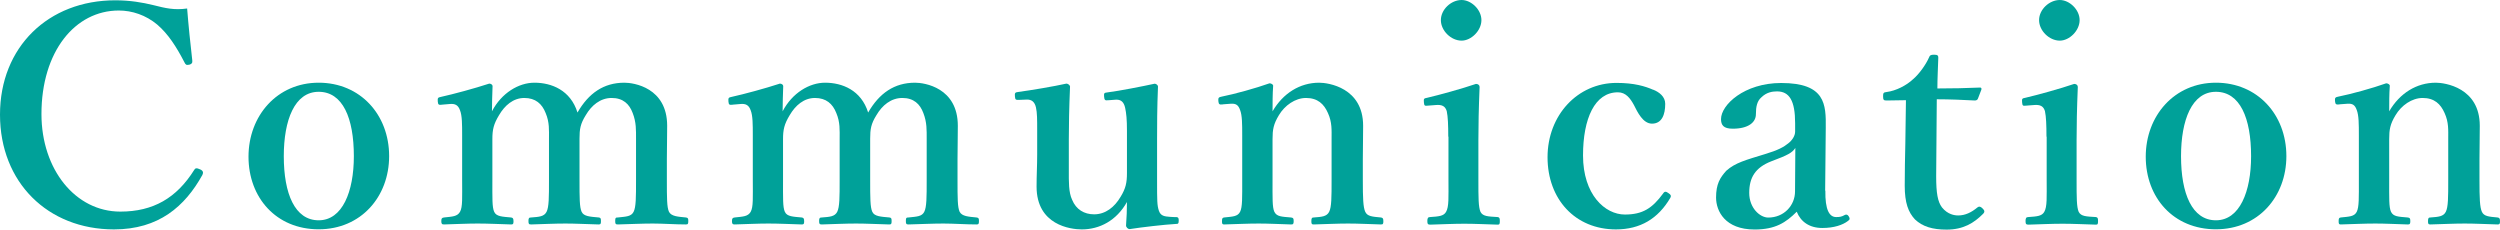 <?xml version="1.0" encoding="UTF-8"?>
<svg id="_レイヤー_2" data-name="レイヤー_2" xmlns="http://www.w3.org/2000/svg" viewBox="0 0 247.28 22.71">
  <defs>
    <style>
      .cls-1 {
        fill: #00a199;
      }
    </style>
  </defs>
  <g id="_文字" data-name="文字">
    <g>
      <path class="cls-1" d="M19.02,5.98c.03.24-.06.36-.3.42-.3.06-.36,0-.48-.24-.8-1.55-1.61-2.8-2.68-3.72-1.13-.95-2.5-1.4-3.81-1.4-4.32,0-7.65,4.05-7.65,10.24,0,5.48,3.36,9.65,7.8,9.65,3.25,0,5.57-1.34,7.32-4.14.09-.15.21-.21.59-.03.27.12.33.3.21.54-1.73,3.12-4.32,5.39-8.75,5.39C4.73,22.69,0,18.04,0,11.34S4.79.03,11.4.03c1.46,0,2.68.21,3.78.48,1.19.3,2.05.51,3.33.33.12,1.55.33,3.6.51,5.15Z"/>
      <path class="cls-1" d="M38.49,15.45c0,3.99-2.77,7.23-6.97,7.23s-6.94-3.13-6.94-7.18,2.83-7.32,6.94-7.32,6.97,3.16,6.97,7.26ZM28.07,15.45c0,3.72,1.1,6.34,3.45,6.34s3.48-2.83,3.48-6.34c0-3.78-1.1-6.37-3.48-6.37s-3.45,2.8-3.45,6.37Z"/>
      <path class="cls-1" d="M43.69,10.36c-.3.03-.36,0-.39-.33-.03-.36.03-.39.33-.45,1.22-.27,3.3-.83,4.76-1.31.18,0,.33.12.33.24-.03.86-.06,1.76-.06,2.5.95-1.82,2.65-2.83,4.2-2.83,1.7,0,3.57.74,4.26,2.95,1.1-1.91,2.59-2.95,4.64-2.95.92,0,4.23.48,4.23,4.26,0,1.1-.03,2.59-.03,3.3v2.05c0,1.79,0,2.71.21,3.16.24.45.86.48,1.67.56.18.03.24.06.24.33,0,.3-.03.36-.24.36-1.04,0-2.26-.09-3.27-.09s-2.29.06-3.45.09c-.24,0-.27-.06-.27-.36s.06-.33.27-.33c.83-.09,1.31-.09,1.55-.56s.24-1.43.24-3.16v-4.05c0-.86.03-1.64-.33-2.56-.33-.89-.95-1.49-2.08-1.49s-2,.74-2.56,1.7c-.54.86-.62,1.4-.62,2.32v4.08c0,1.79,0,2.71.21,3.16.21.45.8.48,1.7.56.18.03.21.09.21.36s-.03.33-.24.33c-1.13-.03-2.32-.09-3.27-.09-1.07,0-2.29.06-3.39.09-.24,0-.27-.06-.27-.36,0-.27.06-.33.27-.33.8-.06,1.28-.09,1.52-.56.24-.48.24-1.43.24-3.16v-4.05c0-.86.06-1.64-.33-2.56-.36-.92-1.01-1.49-2.11-1.49s-1.94.74-2.5,1.7c-.54.89-.66,1.43-.66,2.38v4.02c0,1.79-.03,2.71.18,3.16.21.48.83.48,1.67.56.18.03.24.09.24.39,0,.27-.06.3-.24.3-1.04-.03-2.29-.09-3.3-.09s-2.23.06-3.33.09c-.21,0-.27-.06-.27-.33s.06-.33.27-.36c.83-.09,1.31-.09,1.58-.56s.21-1.43.21-3.16v-4.41c0-1.07,0-1.94-.21-2.47-.18-.51-.48-.68-1.04-.62l-.71.06Z"/>
      <path class="cls-1" d="M72.44,10.36c-.3.03-.36,0-.39-.33-.03-.36.03-.39.33-.45,1.22-.27,3.3-.83,4.76-1.31.18,0,.33.12.33.24-.03.86-.06,1.76-.06,2.5.95-1.82,2.65-2.83,4.2-2.83,1.7,0,3.57.74,4.26,2.95,1.1-1.91,2.59-2.95,4.64-2.95.92,0,4.23.48,4.23,4.26,0,1.1-.03,2.59-.03,3.3v2.05c0,1.79,0,2.71.21,3.16.24.45.86.48,1.67.56.18.03.24.06.24.33,0,.3-.03.36-.24.36-1.04,0-2.26-.09-3.27-.09s-2.29.06-3.45.09c-.24,0-.27-.06-.27-.36s.06-.33.27-.33c.83-.09,1.31-.09,1.55-.56s.24-1.43.24-3.16v-4.05c0-.86.03-1.64-.33-2.56-.33-.89-.95-1.49-2.08-1.49s-2,.74-2.56,1.7c-.54.86-.62,1.4-.62,2.32v4.08c0,1.79,0,2.71.21,3.16.21.45.8.48,1.7.56.18.03.21.09.21.36s-.03.33-.24.33c-1.13-.03-2.32-.09-3.27-.09-1.07,0-2.29.06-3.39.09-.24,0-.27-.06-.27-.36,0-.27.06-.33.27-.33.8-.06,1.28-.09,1.52-.56.24-.48.24-1.43.24-3.16v-4.05c0-.86.06-1.64-.33-2.56-.36-.92-1.01-1.49-2.11-1.49s-1.94.74-2.5,1.7c-.54.89-.66,1.43-.66,2.38v4.02c0,1.79-.03,2.71.18,3.16.21.48.83.48,1.67.56.18.03.24.09.24.39,0,.27-.06.3-.24.3-1.04-.03-2.29-.09-3.3-.09s-2.23.06-3.33.09c-.21,0-.27-.06-.27-.33s.06-.33.27-.36c.83-.09,1.31-.09,1.58-.56s.21-1.43.21-3.16v-4.41c0-1.07,0-1.94-.21-2.47-.18-.51-.48-.68-1.04-.62l-.71.06Z"/>
      <path class="cls-1" d="M116.29,21.46c.27.03.3.09.3.36,0,.3-.06.33-.27.33-1.1.06-3.45.33-4.58.51-.18,0-.36-.18-.36-.36.06-.86.09-1.49.09-2.32-1.04,1.85-2.71,2.71-4.47,2.71-1.1,0-4.47-.42-4.47-4.23,0-1.13.06-2.05.06-3.19v-2.35c0-1.1,0-1.76-.12-2.29-.12-.54-.42-.8-.92-.78l-.77.03c-.3,0-.36,0-.39-.33-.03-.33,0-.42.3-.45,1.34-.18,3.48-.54,4.79-.83.15,0,.36.15.36.3-.09,2.11-.12,3.87-.12,5.21v3.13c0,1.04-.03,2.11.33,2.86.39.95,1.19,1.43,2.17,1.43,1.13,0,2.02-.71,2.62-1.73.51-.83.63-1.4.63-2.35v-4.2c0-1.1-.06-1.7-.18-2.26-.12-.54-.39-.83-.92-.8l-.8.06c-.27.03-.33-.03-.36-.36-.03-.33,0-.39.33-.42,1.19-.15,3.48-.6,4.67-.86.15,0,.33.15.33.27-.09,2.17-.09,3.9-.09,5.24v4.11c0,1.94,0,2.41.18,2.95.18.51.54.56,1.1.6l.57.03Z"/>
      <path class="cls-1" d="M120.93,10.33c-.3.03-.39,0-.42-.33-.03-.33.03-.39.36-.45,1.22-.24,3.36-.83,4.7-1.31.18,0,.36.12.36.24-.06.83-.06,1.76-.06,2.53,1.04-1.79,2.71-2.83,4.61-2.83.89,0,4.35.48,4.35,4.26,0,1.1-.03,2.59-.03,3.3v2.05c0,1.79.03,2.71.24,3.16.21.45.68.48,1.55.56.18.03.24.09.24.36s-.03.33-.24.33c-1.1-.03-2.23-.09-3.25-.09s-2.26.06-3.39.09c-.21,0-.24-.06-.24-.33,0-.3.06-.36.24-.36.8-.06,1.28-.09,1.52-.56.24-.48.24-1.43.24-3.16v-4.05c0-.86.06-1.64-.36-2.56-.39-.89-1.01-1.49-2.17-1.49-1.07,0-2.11.74-2.68,1.7-.54.89-.63,1.43-.63,2.38v4.02c0,1.79-.03,2.71.18,3.16.24.48.71.48,1.64.56.21.03.27.06.27.36s-.06.33-.27.33c-1.04-.03-2.2-.09-3.19-.09-1.07,0-2.29.06-3.42.09-.18,0-.21-.06-.21-.33,0-.3.06-.33.21-.36.86-.09,1.34-.09,1.58-.56s.21-1.43.21-3.16v-4.41c0-1.1,0-1.96-.21-2.5-.18-.51-.42-.65-.92-.62l-.8.06Z"/>
      <path class="cls-1" d="M143.25,13.52c0-1.13-.03-1.96-.15-2.53-.15-.48-.45-.66-1.1-.6l-.77.06c-.3.03-.36.03-.39-.33-.03-.36,0-.39.33-.45,1.16-.27,3.42-.89,4.82-1.37.21,0,.36.12.36.3-.09,2.17-.12,3.84-.12,5.27v3.9c0,1.79,0,2.71.21,3.19.24.45.74.45,1.7.51.18.03.21.12.21.39,0,.3-.03.36-.21.36-1.07-.03-2.29-.09-3.3-.09s-2.35.06-3.36.09c-.24,0-.3-.06-.3-.36,0-.27.06-.39.27-.39.86-.06,1.34-.09,1.58-.51.3-.51.24-1.46.24-3.19v-4.26ZM146.53,1.99c0,1.04-1.01,2.03-1.96,2.03-1.04,0-2.05-.98-2.05-2.03s1.01-1.99,2.05-1.99c.95,0,1.96.95,1.96,1.99Z"/>
      <path class="cls-1" d="M163.52,8.87c.6.24,1.19.69,1.19,1.4,0,1.07-.33,1.96-1.31,1.96-.89,0-1.43-1.13-1.79-1.85-.36-.66-.8-1.25-1.58-1.25-2.29,0-3.45,2.59-3.45,6.25,0,3.87,2.17,5.84,4.14,5.84,1.76,0,2.71-.62,3.78-2.08.15-.24.3-.21.54-.03.24.15.27.27.18.45-1.22,2.08-2.98,3.13-5.39,3.13-4.02,0-6.76-2.98-6.76-7.14s2.98-7.35,6.82-7.35c1.76,0,2.83.33,3.63.68Z"/>
      <path class="cls-1" d="M180.55,18.85c-.03,1.9.39,2.62,1.07,2.62.36,0,.54-.03.86-.21.12-.06.27-.06.39.15.12.21.12.3-.09.45-.51.39-1.37.69-2.53.69-1.28,0-2.14-.62-2.53-1.61-1.07,1.07-2.11,1.76-4.17,1.76-2.92,0-3.81-1.82-3.81-3.16s.39-1.96,1.01-2.65c.89-.8,1.96-1.07,3.81-1.64,1.31-.39,1.88-.71,2.32-1.07.39-.3.68-.75.68-1.16v-.83c0-2.23-.57-3.15-1.79-3.15-.48,0-1.04.09-1.55.59-.42.36-.54.92-.54,1.67,0,.8-.74,1.43-2.29,1.43-.92,0-1.16-.36-1.16-.95,0-1.4,2.29-3.57,5.95-3.57,4.38,0,4.44,2.11,4.41,4.44l-.06,6.22ZM177.57,14.65c-.3.45-.71.69-2.38,1.31-1.58.62-2.17,1.61-2.17,3.12s1.07,2.44,1.88,2.44c1.55,0,2.65-1.19,2.65-2.59l.03-4.29Z"/>
      <path class="cls-1" d="M186.59,9.94c-.27,0-.33-.06-.33-.42,0-.3.03-.39.36-.42.92-.12,1.96-.65,2.62-1.28.6-.51,1.25-1.43,1.55-2.11.09-.24.18-.3.51-.3.36,0,.42.09.42.3-.03.98-.09,2.11-.09,3.04,1.34,0,2.98-.03,4.23-.09.12,0,.15.09.12.21l-.33.86c-.03.12-.15.21-.3.21-1.1-.06-2.5-.12-3.78-.12l-.06,7.62c0,1.67.15,2.5.57,3.07.57.71,1.25.8,1.61.8.69,0,1.31-.3,1.91-.8.15-.12.3-.09.48.09.18.18.3.33.06.56-.89.89-1.93,1.55-3.6,1.55-1.4,0-2.38-.3-3.13-1.01-.66-.71-1.01-1.64-1.01-3.33,0-1.43.03-2.77.06-4.2l.06-4.26-1.91.03Z"/>
      <path class="cls-1" d="M202.42,13.52c0-1.13-.03-1.96-.15-2.53-.15-.48-.45-.66-1.1-.6l-.77.06c-.3.03-.36.03-.39-.33-.03-.36,0-.39.33-.45,1.16-.27,3.42-.89,4.82-1.37.21,0,.36.12.36.3-.09,2.17-.12,3.84-.12,5.27v3.9c0,1.79,0,2.71.21,3.19.24.45.74.45,1.7.51.18.03.21.12.21.39,0,.3-.03.36-.21.36-1.07-.03-2.29-.09-3.3-.09s-2.35.06-3.36.09c-.24,0-.3-.06-.3-.36,0-.27.06-.39.27-.39.86-.06,1.34-.09,1.58-.51.3-.51.24-1.46.24-3.19v-4.26ZM205.7,1.99c0,1.04-1.01,2.03-1.96,2.03-1.04,0-2.05-.98-2.05-2.03s1.01-1.99,2.05-1.99c.95,0,1.96.95,1.96,1.99Z"/>
      <path class="cls-1" d="M226.15,15.45c0,3.99-2.77,7.23-6.97,7.23s-6.94-3.13-6.94-7.18,2.83-7.32,6.94-7.32,6.97,3.16,6.97,7.26ZM215.73,15.45c0,3.72,1.1,6.34,3.45,6.34s3.48-2.83,3.48-6.34c0-3.78-1.1-6.37-3.48-6.37s-3.45,2.8-3.45,6.37Z"/>
      <path class="cls-1" d="M231.38,10.33c-.3.03-.39,0-.42-.33-.03-.33.03-.39.36-.45,1.22-.24,3.36-.83,4.7-1.31.18,0,.36.12.36.24-.06.83-.06,1.76-.06,2.53,1.04-1.79,2.71-2.83,4.61-2.83.89,0,4.35.48,4.35,4.26,0,1.1-.03,2.59-.03,3.3v2.05c0,1.79.03,2.71.24,3.16.21.45.68.48,1.55.56.18.03.24.09.24.36s-.03.33-.24.33c-1.1-.03-2.23-.09-3.25-.09s-2.26.06-3.39.09c-.21,0-.24-.06-.24-.33,0-.3.06-.36.24-.36.8-.06,1.28-.09,1.52-.56.24-.48.24-1.43.24-3.16v-4.05c0-.86.06-1.64-.36-2.56-.39-.89-1.01-1.49-2.17-1.49-1.07,0-2.11.74-2.68,1.7-.54.89-.63,1.43-.63,2.38v4.02c0,1.79-.03,2.71.18,3.16.24.48.71.48,1.64.56.21.03.27.06.27.36s-.06.33-.27.33c-1.04-.03-2.2-.09-3.19-.09-1.07,0-2.29.06-3.42.09-.18,0-.21-.06-.21-.33,0-.3.06-.33.21-.36.86-.09,1.34-.09,1.58-.56s.21-1.43.21-3.16v-4.41c0-1.1,0-1.96-.21-2.5-.18-.51-.42-.65-.92-.62l-.8.06Z"/>
    </g>
  </g>
</svg>